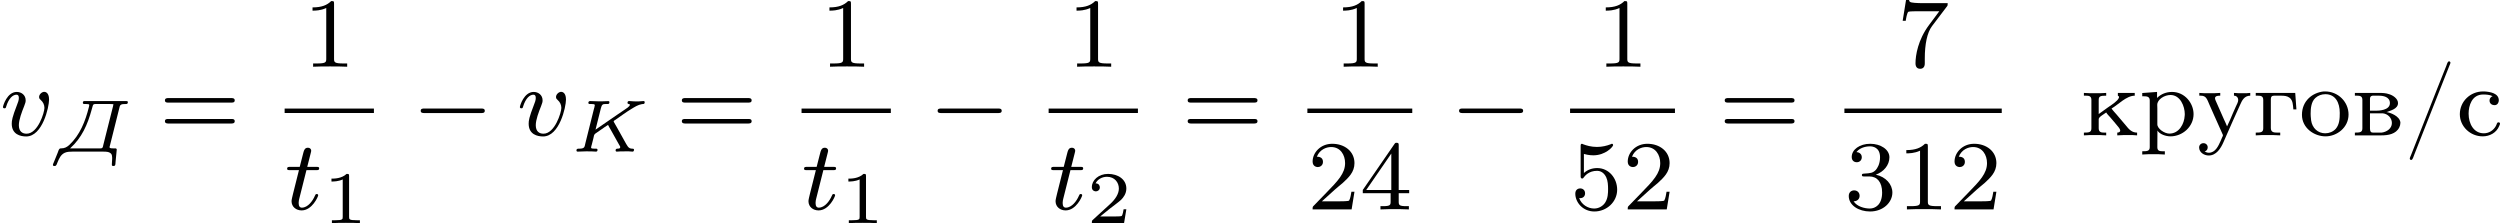<?xml version='1.0' encoding='UTF-8'?>
<!-- This file was generated by dvisvgm 2.13.3 -->
<svg version='1.1' xmlns='http://www.w3.org/2000/svg' xmlns:xlink='http://www.w3.org/1999/xlink' width='403.702pt' height='36.03pt' viewBox='308.145 281.857 403.702 36.03'>
<defs>
<path id='g5-47' d='M3.61-5.978C3.515-5.946 3.459-5.723 3.411-5.595C2.447-3.212 1.522-.797 .574 1.578C.542 1.658 .47 1.801 .47 1.873C.478 1.929 .518 1.977 .574 1.977H.598C.709 1.961 .773 1.698 .829 1.562C1.634-.446 2.407-2.471 3.212-4.479C3.371-4.87 3.523-5.252 3.674-5.643C3.698-5.715 3.754-5.802 3.754-5.882C3.746-5.938 3.698-5.986 3.642-5.986C3.634-5.986 3.618-5.978 3.61-5.978Z'/>
<path id='g5-226' d='M.271-3.435V-3.212H.446C.677-3.212 .877-3.18 .877-2.869V-.582C.877-.255 .693-.231 .271-.231V-.008H2.423C2.949-.008 3.587-.104 3.858-.654C3.913-.765 3.945-.893 3.945-1.012V-1.06C3.881-1.578 3.116-1.849 2.821-1.889C3.148-2.008 3.754-2.144 3.754-2.614C3.754-2.981 3.324-3.252 3.037-3.332C2.774-3.427 2.495-3.435 2.216-3.435H.271ZM1.49-1.785H2.542C2.941-1.737 3.26-1.411 3.26-1.004C3.26-.55 2.829-.279 2.431-.231H1.73C1.554-.231 1.49-.335 1.49-.566V-1.785ZM1.49-2V-2.941C1.49-3.076 1.522-3.188 1.698-3.212H2.216C2.534-3.212 3.1-3.132 3.1-2.614C3.1-2.016 2.176-2 1.961-2H1.49Z'/>
<path id='g5-227' d='M.263-3.435V-3.212H.438C.669-3.212 .869-3.18 .869-2.869V-.582C.869-.255 .685-.231 .263-.231V-.008L.749-.032H1.666L2.24-.008V-.231H2C1.714-.231 1.482-.263 1.482-.598V-2.933C1.482-3.108 1.546-3.212 1.737-3.212H2.311C2.542-3.212 2.782-3.196 2.973-3.061C3.276-2.853 3.268-2.423 3.3-2.104H3.547L3.451-3.435H.263Z'/>
<path id='g5-234' d='M.263-3.435V-3.212H.438C.669-3.212 .869-3.18 .869-2.869V-.582C.869-.255 .685-.231 .263-.231V-.008L.741-.032H1.57L2.064-.008V-.231H1.897C1.666-.231 1.459-.263 1.459-.582V-1.315C1.459-1.498 1.857-1.698 2.064-1.857C2.144-1.722 2.264-1.602 2.375-1.482C2.598-1.219 2.829-.956 3.045-.685C3.092-.638 3.196-.494 3.196-.383C3.196-.319 3.124-.231 2.957-.231V-.008L3.467-.032H4.192L4.559-.008V-.231C4.136-.231 3.905-.486 3.626-.837C3.387-1.116 3.148-1.403 2.909-1.682C2.774-1.841 2.614-2 2.495-2.176C3.021-2.471 3.69-3.212 4.368-3.212V-3.435H3.005V-3.212C3.053-3.188 3.1-3.156 3.1-3.1C3.1-3.021 3.021-2.917 2.973-2.861L2.917-2.805C2.694-2.582 2.399-2.407 2.144-2.224L1.714-1.913C1.626-1.849 1.546-1.785 1.459-1.73V-2.869C1.459-3.172 1.602-3.212 2.064-3.212V-3.435L1.586-3.411H.757L.263-3.435Z'/>
<path id='g5-238' d='M1.993-3.555C1.076-3.459 .231-2.798 .231-1.666C.231-.598 1.219 .072 2.136 .072C3.061 .072 3.993-.646 3.993-1.69C3.993-2.718 3.148-3.555 2.096-3.555H1.993ZM.94-1.546C.94-1.61 .933-1.682 .933-1.753C.933-2.168 .972-2.718 1.315-3.029C1.53-3.228 1.825-3.332 2.12-3.332C2.933-3.332 3.284-2.654 3.284-1.825C3.284-1.387 3.268-.901 2.965-.542C2.75-.303 2.431-.175 2.112-.175C1.522-.175 1.06-.59 .972-1.219C.956-1.331 .956-1.435 .94-1.546Z'/>
<path id='g5-240' d='M.271-3.427V-3.164H.399C.646-3.164 .877-3.14 .877-2.829V.948C.877 1.267 .654 1.275 .271 1.275V1.538L.757 1.514H1.594L2.096 1.538V1.275H1.913C1.682 1.275 1.49 1.243 1.49 .956L1.498-.399C1.674-.096 2.176 .072 2.55 .072C3.515 .072 4.415-.701 4.415-1.722C4.415-2.606 3.706-3.515 2.678-3.515C2.224-3.515 1.793-3.355 1.467-3.029V-3.515L.271-3.427ZM3.698-1.594C3.666-.948 3.252-.151 2.463-.151C2.064-.151 1.49-.542 1.49-.901V-2.176C1.49-2.271 1.482-2.367 1.482-2.471C1.482-2.917 2.072-3.268 2.55-3.268C3.347-3.268 3.706-2.351 3.706-1.722C3.706-1.682 3.706-1.634 3.698-1.594Z'/>
<path id='g5-241' d='M2.925-3.172C2.766-3.108 2.678-2.981 2.678-2.821C2.678-2.598 2.837-2.447 3.092-2.447C3.316-2.447 3.427-2.662 3.427-2.829C3.427-3.411 2.742-3.523 2.256-3.555H2.16C1.124-3.555 .279-2.75 .279-1.714C.279-.733 1.116 .072 2.128 .072C2.686 .072 3.236-.215 3.459-.765C3.475-.821 3.523-.893 3.523-.956C3.523-1.028 3.467-1.06 3.403-1.06C3.252-1.06 3.276-.893 3.18-.749C2.981-.399 2.622-.175 2.216-.175C1.395-.175 .988-.956 .988-1.761C.988-2.399 1.243-3.308 2.168-3.308C2.391-3.308 2.702-3.292 2.925-3.172Z'/>
<path id='g5-243' d='M.175-3.435V-3.212H.287C.725-3.212 .789-2.965 1.012-2.439C1.243-1.897 1.49-1.379 1.722-.845L2.056-.096C2.072-.072 2.08-.048 2.08-.016V.008C2.072 .056 2.04 .112 2.016 .159L1.897 .438C1.714 .845 1.474 1.395 .94 1.395C.821 1.395 .709 1.347 .606 1.299C.733 1.243 .853 1.164 .853 .956C.853 .757 .693 .622 .51 .622C.311 .622 .159 .773 .159 .964C.159 1.371 .566 1.618 .933 1.618C1.546 1.618 1.905 1.052 2.136 .518L2.359 .008C2.718-.821 3.092-1.642 3.467-2.471C3.61-2.798 3.794-3.212 4.288-3.212V-3.435L3.961-3.411H3.379L2.973-3.435V-3.212C3.204-3.212 3.316-3.029 3.316-2.869C3.316-2.694 3.212-2.527 3.14-2.367L2.885-1.793C2.734-1.443 2.59-1.076 2.415-.733C2.343-.925 2.248-1.116 2.16-1.307L1.506-2.79C1.482-2.853 1.443-2.925 1.443-2.997V-3.029C1.474-3.212 1.722-3.212 1.865-3.212V-3.435L1.355-3.411H.598L.175-3.435Z'/>
<path id='g1-0' d='M5.571-1.809C5.699-1.809 5.874-1.809 5.874-1.993S5.699-2.176 5.571-2.176H1.004C.877-2.176 .701-2.176 .701-1.993S.877-1.809 1.004-1.809H5.571Z'/>
<path id='g4-49' d='M2.146-3.796C2.146-3.975 2.122-3.975 1.943-3.975C1.548-3.593 .938-3.593 .723-3.593V-3.359C.879-3.359 1.273-3.359 1.632-3.527V-.508C1.632-.311 1.632-.233 1.016-.233H.759V0C1.088-.024 1.554-.024 1.889-.024S2.69-.024 3.019 0V-.233H2.762C2.146-.233 2.146-.311 2.146-.508V-3.796Z'/>
<path id='g4-50' d='M3.216-1.118H2.995C2.983-1.034 2.923-.64 2.833-.574C2.792-.538 2.307-.538 2.224-.538H1.106L1.871-1.16C2.074-1.321 2.606-1.704 2.792-1.883C2.971-2.062 3.216-2.367 3.216-2.792C3.216-3.539 2.54-3.975 1.739-3.975C.968-3.975 .43-3.467 .43-2.905C.43-2.6 .687-2.564 .753-2.564C.903-2.564 1.076-2.672 1.076-2.887C1.076-3.019 .998-3.21 .735-3.21C.873-3.515 1.237-3.742 1.65-3.742C2.277-3.742 2.612-3.276 2.612-2.792C2.612-2.367 2.331-1.931 1.913-1.548L.496-.251C.436-.191 .43-.185 .43 0H3.031L3.216-1.118Z'/>
<path id='g6-49' d='M2.503-5.077C2.503-5.292 2.487-5.3 2.271-5.3C1.945-4.981 1.522-4.79 .765-4.79V-4.527C.98-4.527 1.411-4.527 1.873-4.742V-.654C1.873-.359 1.849-.263 1.092-.263H.813V0C1.14-.024 1.825-.024 2.184-.024S3.236-.024 3.563 0V-.263H3.284C2.527-.263 2.503-.359 2.503-.654V-5.077Z'/>
<path id='g6-50' d='M2.248-1.626C2.375-1.745 2.71-2.008 2.837-2.12C3.332-2.574 3.802-3.013 3.802-3.738C3.802-4.686 3.005-5.3 2.008-5.3C1.052-5.3 .422-4.575 .422-3.866C.422-3.475 .733-3.419 .845-3.419C1.012-3.419 1.259-3.539 1.259-3.842C1.259-4.256 .861-4.256 .765-4.256C.996-4.838 1.53-5.037 1.921-5.037C2.662-5.037 3.045-4.407 3.045-3.738C3.045-2.909 2.463-2.303 1.522-1.339L.518-.303C.422-.215 .422-.199 .422 0H3.571L3.802-1.427H3.555C3.531-1.267 3.467-.869 3.371-.717C3.324-.654 2.718-.654 2.59-.654H1.172L2.248-1.626Z'/>
<path id='g6-51' d='M2.016-2.662C2.646-2.662 3.045-2.2 3.045-1.363C3.045-.367 2.479-.072 2.056-.072C1.618-.072 1.02-.231 .741-.654C1.028-.654 1.227-.837 1.227-1.1C1.227-1.355 1.044-1.538 .789-1.538C.574-1.538 .351-1.403 .351-1.084C.351-.327 1.164 .167 2.072 .167C3.132 .167 3.873-.566 3.873-1.363C3.873-2.024 3.347-2.63 2.534-2.805C3.164-3.029 3.634-3.571 3.634-4.208S2.917-5.3 2.088-5.3C1.235-5.3 .59-4.838 .59-4.232C.59-3.937 .789-3.81 .996-3.81C1.243-3.81 1.403-3.985 1.403-4.216C1.403-4.511 1.148-4.623 .972-4.631C1.307-5.069 1.921-5.093 2.064-5.093C2.271-5.093 2.877-5.029 2.877-4.208C2.877-3.65 2.646-3.316 2.534-3.188C2.295-2.941 2.112-2.925 1.626-2.893C1.474-2.885 1.411-2.877 1.411-2.774C1.411-2.662 1.482-2.662 1.618-2.662H2.016Z'/>
<path id='g6-52' d='M3.14-5.157C3.14-5.316 3.14-5.38 2.973-5.38C2.869-5.38 2.861-5.372 2.782-5.26L.239-1.57V-1.307H2.487V-.646C2.487-.351 2.463-.263 1.849-.263H1.666V0C2.343-.024 2.359-.024 2.813-.024S3.284-.024 3.961 0V-.263H3.778C3.164-.263 3.14-.351 3.14-.646V-1.307H3.985V-1.57H3.14V-5.157ZM2.542-4.511V-1.57H.518L2.542-4.511Z'/>
<path id='g6-53' d='M1.116-4.479C1.219-4.447 1.538-4.368 1.873-4.368C2.869-4.368 3.475-5.069 3.475-5.189C3.475-5.276 3.419-5.3 3.379-5.3C3.363-5.3 3.347-5.3 3.276-5.26C2.965-5.141 2.598-5.045 2.168-5.045C1.698-5.045 1.307-5.165 1.06-5.26C.98-5.3 .964-5.3 .956-5.3C.853-5.3 .853-5.212 .853-5.069V-2.734C.853-2.59 .853-2.495 .98-2.495C1.044-2.495 1.068-2.527 1.108-2.59C1.203-2.71 1.506-3.116 2.184-3.116C2.63-3.116 2.845-2.75 2.917-2.598C3.053-2.311 3.068-1.945 3.068-1.634C3.068-1.339 3.061-.909 2.837-.558C2.686-.319 2.367-.072 1.945-.072C1.427-.072 .917-.399 .733-.917C.757-.909 .805-.909 .813-.909C1.036-.909 1.211-1.052 1.211-1.299C1.211-1.594 .98-1.698 .821-1.698C.677-1.698 .422-1.618 .422-1.275C.422-.558 1.044 .167 1.961 .167C2.957 .167 3.802-.606 3.802-1.594C3.802-2.519 3.132-3.339 2.192-3.339C1.793-3.339 1.419-3.212 1.116-2.941V-4.479Z'/>
<path id='g6-55' d='M4.033-4.854C4.105-4.941 4.105-4.957 4.105-5.133H2.08C1.881-5.133 1.634-5.141 1.435-5.157C1.02-5.189 1.012-5.26 .988-5.388H.741L.47-3.706H.717C.733-3.826 .821-4.376 .933-4.439C1.02-4.479 1.618-4.479 1.737-4.479H3.427L2.606-3.379C1.698-2.168 1.506-.909 1.506-.279C1.506-.199 1.506 .167 1.881 .167S2.256-.191 2.256-.287V-.669C2.256-1.817 2.447-2.758 2.837-3.276L4.033-4.854Z'/>
<path id='g6-61' d='M5.826-2.654C5.946-2.654 6.105-2.654 6.105-2.837S5.914-3.021 5.794-3.021H.781C.662-3.021 .47-3.021 .47-2.837S.63-2.654 .749-2.654H5.826ZM5.794-.964C5.914-.964 6.105-.964 6.105-1.148S5.946-1.331 5.826-1.331H.749C.63-1.331 .47-1.331 .47-1.148S.662-.964 .781-.964H5.794Z'/>
<path id='g0-196' d='M2.642-4.083C2.594-4.071 2.564-4.011 2.564-3.957C2.564-3.879 2.618-3.85 2.684-3.85H2.845C2.959-3.85 3.084-3.844 3.084-3.772C3.084-3.712 3.061-3.646 3.049-3.587C2.774-2.481 2.337-1.351 1.465-.538C1.273-.371 1.1-.269 .813-.269H.777C.622-.269 .592-.054 .532 .09C.436 .323 .341 .55 .251 .783L.161 .998C.155 1.022 .149 1.046 .149 1.07C.149 1.148 .215 1.154 .269 1.154H.299C.448 1.154 .466 .962 .532 .831C.658 .538 .783 .233 1.112 .084C1.303 0 1.512-.006 1.716-.006H4.226C4.453-.006 4.71 0 4.86 .179C4.92 .263 4.926 .371 4.932 .472V.58C4.932 .723 4.908 .867 4.908 1.01V1.082C4.92 1.154 4.991 1.154 5.051 1.154C5.218 1.154 5.195 .962 5.206 .831C5.224 .604 5.248 .377 5.272 .149L5.29-.048C5.296-.084 5.302-.126 5.302-.161V-.185C5.296-.227 5.266-.263 5.224-.269H4.991C4.866-.269 4.722-.275 4.722-.365C4.722-.406 4.74-.46 4.752-.496L5.523-3.575C5.571-3.82 5.679-3.85 6.037-3.85H6.073C6.163-3.85 6.199-3.915 6.199-3.999V-4.017C6.187-4.083 6.127-4.089 6.067-4.089H2.69C2.672-4.089 2.654-4.089 2.642-4.083ZM1.536-.269C2.481-1.124 2.947-2.176 3.288-3.431L3.359-3.682C3.389-3.814 3.443-3.85 3.575-3.85H4.758C4.848-3.85 4.943-3.85 5.033-3.838C5.027-3.724 4.985-3.61 4.961-3.503L4.214-.532C4.184-.383 4.178-.269 3.993-.269H1.536Z'/>
<path id='g0-202' d='M3.234-2.164C3.3-2.02 3.389-1.883 3.467-1.745C3.628-1.453 3.79-1.16 3.957-.867L4.125-.568C4.16-.508 4.22-.418 4.22-.371C4.208-.137 3.844-.365 3.844-.108C3.844-.048 3.879-.006 3.939-.006C4.035-.006 4.136-.012 4.232-.024H4.417C4.507-.024 4.597-.03 4.686-.03C4.836-.03 4.991-.03 5.141-.012C5.171-.012 5.2-.006 5.23-.006C5.296-.012 5.332-.09 5.332-.155V-.167C5.32-.239 5.26-.245 5.206-.245H5.165C4.86-.263 4.806-.442 4.537-.915C4.34-1.255 4.16-1.608 3.957-1.955L3.742-2.331C3.73-2.367 3.688-2.409 3.688-2.451V-2.469C3.7-2.499 3.772-2.54 3.814-2.564C4.244-2.857 4.657-3.174 5.105-3.443C5.38-3.61 5.649-3.79 5.978-3.844C6.067-3.85 6.193-3.826 6.193-3.993C6.193-4.047 6.169-4.089 6.103-4.089C5.96-4.089 5.81-4.059 5.667-4.059C5.44-4.059 5.206-4.065 4.979-4.089H4.937C4.854-4.089 4.806-4.047 4.806-3.951C4.806-3.796 4.997-3.891 4.997-3.784C4.997-3.658 4.68-3.461 4.525-3.359C4.334-3.228 4.136-3.096 3.945-2.965L2.469-1.949C2.385-1.895 2.307-1.835 2.224-1.781C2.26-1.931 2.301-2.086 2.337-2.236L2.654-3.503C2.732-3.826 2.821-3.85 3.031-3.85H3.204C3.276-3.85 3.347-3.873 3.347-3.999C3.347-4.041 3.324-4.077 3.276-4.083H3.204C3.037-4.083 2.863-4.065 2.696-4.065H2.523C2.277-4.065 2.026-4.089 1.781-4.089C1.698-4.089 1.644-4.029 1.644-3.945C1.644-3.891 1.68-3.85 1.763-3.85H1.901C2.014-3.85 2.164-3.844 2.164-3.766V-3.748C2.152-3.628 2.11-3.509 2.08-3.395L1.405-.687C1.333-.424 1.387-.245 .915-.245H.843C.753-.245 .681-.203 .681-.108C.681-.06 .711-.012 .759-.006C1.01-.006 1.261-.03 1.512-.03C1.596-.03 1.686-.024 1.769-.024H1.925C2.038-.018 2.152-.006 2.266-.006C2.343-.006 2.385-.066 2.385-.143S2.337-.245 2.271-.245H2.128C2.002-.245 1.865-.251 1.865-.329S1.901-.49 1.919-.562L2.056-1.106C2.086-1.243 2.092-1.387 2.218-1.47C2.564-1.692 2.887-1.949 3.234-2.164Z'/>
<path id='g3-116' d='M1.761-3.172H2.542C2.694-3.172 2.79-3.172 2.79-3.324C2.79-3.435 2.686-3.435 2.55-3.435H1.825L2.112-4.567C2.144-4.686 2.144-4.726 2.144-4.734C2.144-4.902 2.016-4.981 1.881-4.981C1.61-4.981 1.554-4.766 1.467-4.407L1.219-3.435H.454C.303-3.435 .199-3.435 .199-3.284C.199-3.172 .303-3.172 .438-3.172H1.156L.677-1.259C.63-1.06 .558-.781 .558-.669C.558-.191 .948 .08 1.371 .08C2.224 .08 2.71-1.044 2.71-1.14C2.71-1.227 2.638-1.243 2.59-1.243C2.503-1.243 2.495-1.211 2.439-1.092C2.279-.709 1.881-.143 1.395-.143C1.227-.143 1.132-.255 1.132-.518C1.132-.669 1.156-.757 1.18-.861L1.761-3.172Z'/>
<path id='g3-118' d='M3.961-2.901C3.961-3.523 3.602-3.523 3.571-3.523C3.379-3.523 3.156-3.316 3.156-3.108C3.156-2.981 3.22-2.925 3.292-2.861C3.475-2.702 3.587-2.479 3.587-2.224C3.587-1.857 3.061-.143 2.144-.143C1.801-.143 1.522-.327 1.522-.829C1.522-1.267 1.761-1.897 1.953-2.375C2.048-2.63 2.072-2.694 2.072-2.837C2.072-3.268 1.722-3.515 1.355-3.515C.566-3.515 .239-2.391 .239-2.295C.239-2.224 .295-2.192 .359-2.192C.462-2.192 .47-2.24 .494-2.319C.701-3.013 1.044-3.292 1.331-3.292C1.451-3.292 1.522-3.22 1.522-3.029C1.522-2.845 1.451-2.662 1.371-2.463C.98-1.459 .948-1.196 .948-.948C.948-.08 1.658 .08 2.112 .08C3.435 .08 3.961-2.295 3.961-2.901Z'/>
</defs>
<g id='page6' transform='matrix(2 0 0 2 0 0)'>
<use x='154.073' y='151.866' xlink:href='#g3-118'/>
<use x='158.196' y='153.177' xlink:href='#g0-196'/>
<use x='166.919' y='151.866' xlink:href='#g6-61'/>
<use x='178.541' y='146.316' xlink:href='#g6-49'/>
<rect x='177.054' y='149.694' height='.359' width='7.209'/>
<use x='177.054' y='157.837' xlink:href='#g3-116'/>
<use x='180.112' y='158.944' xlink:href='#g4-49'/>
<use x='187.34' y='151.866' xlink:href='#g1-0'/>
<use x='195.809' y='151.866' xlink:href='#g3-118'/>
<use x='199.932' y='153.177' xlink:href='#g0-202'/>
<use x='208.655' y='151.866' xlink:href='#g6-61'/>
<use x='220.277' y='146.316' xlink:href='#g6-49'/>
<rect x='218.79' y='149.694' height='.359' width='7.209'/>
<use x='218.79' y='157.837' xlink:href='#g3-116'/>
<use x='221.848' y='158.944' xlink:href='#g4-49'/>
<use x='229.076' y='151.866' xlink:href='#g1-0'/>
<use x='240.227' y='146.316' xlink:href='#g6-49'/>
<rect x='238.74' y='149.694' height='.359' width='7.209'/>
<use x='238.74' y='157.837' xlink:href='#g3-116'/>
<use x='241.798' y='158.944' xlink:href='#g4-50'/>
<use x='249.497' y='151.866' xlink:href='#g6-61'/>
<use x='261.748' y='146.316' xlink:href='#g6-49'/>
<rect x='259.631' y='149.694' height='.359' width='8.468'/>
<use x='259.631' y='157.837' xlink:href='#g6-50'/>
<use x='263.865' y='157.837' xlink:href='#g6-52'/>
<use x='271.177' y='151.866' xlink:href='#g1-0'/>
<use x='282.958' y='146.316' xlink:href='#g6-49'/>
<rect x='280.841' y='149.694' height='.359' width='8.468'/>
<use x='280.841' y='157.837' xlink:href='#g6-53'/>
<use x='285.075' y='157.837' xlink:href='#g6-50'/>
<use x='292.857' y='151.866' xlink:href='#g6-61'/>
<use x='307.225' y='146.316' xlink:href='#g6-55'/>
<rect x='302.991' y='149.694' height='.359' width='12.703'/>
<use x='302.991' y='157.837' xlink:href='#g6-51'/>
<use x='307.225' y='157.837' xlink:href='#g6-49'/>
<use x='311.46' y='157.837' xlink:href='#g6-50'/>
<use x='322.064' y='151.866' xlink:href='#g5-234'/>
<use x='326.767' y='151.866' xlink:href='#g5-240'/>
<use x='331.471' y='151.866' xlink:href='#g5-243'/>
<use x='335.939' y='151.866' xlink:href='#g5-227'/>
<use x='339.702' y='151.866' xlink:href='#g5-238'/>
<use x='343.935' y='151.866' xlink:href='#g5-226'/>
<use x='348.168' y='151.866' xlink:href='#g5-47'/>
<use x='352.401' y='151.866' xlink:href='#g5-241'/>
</g>
</svg>
